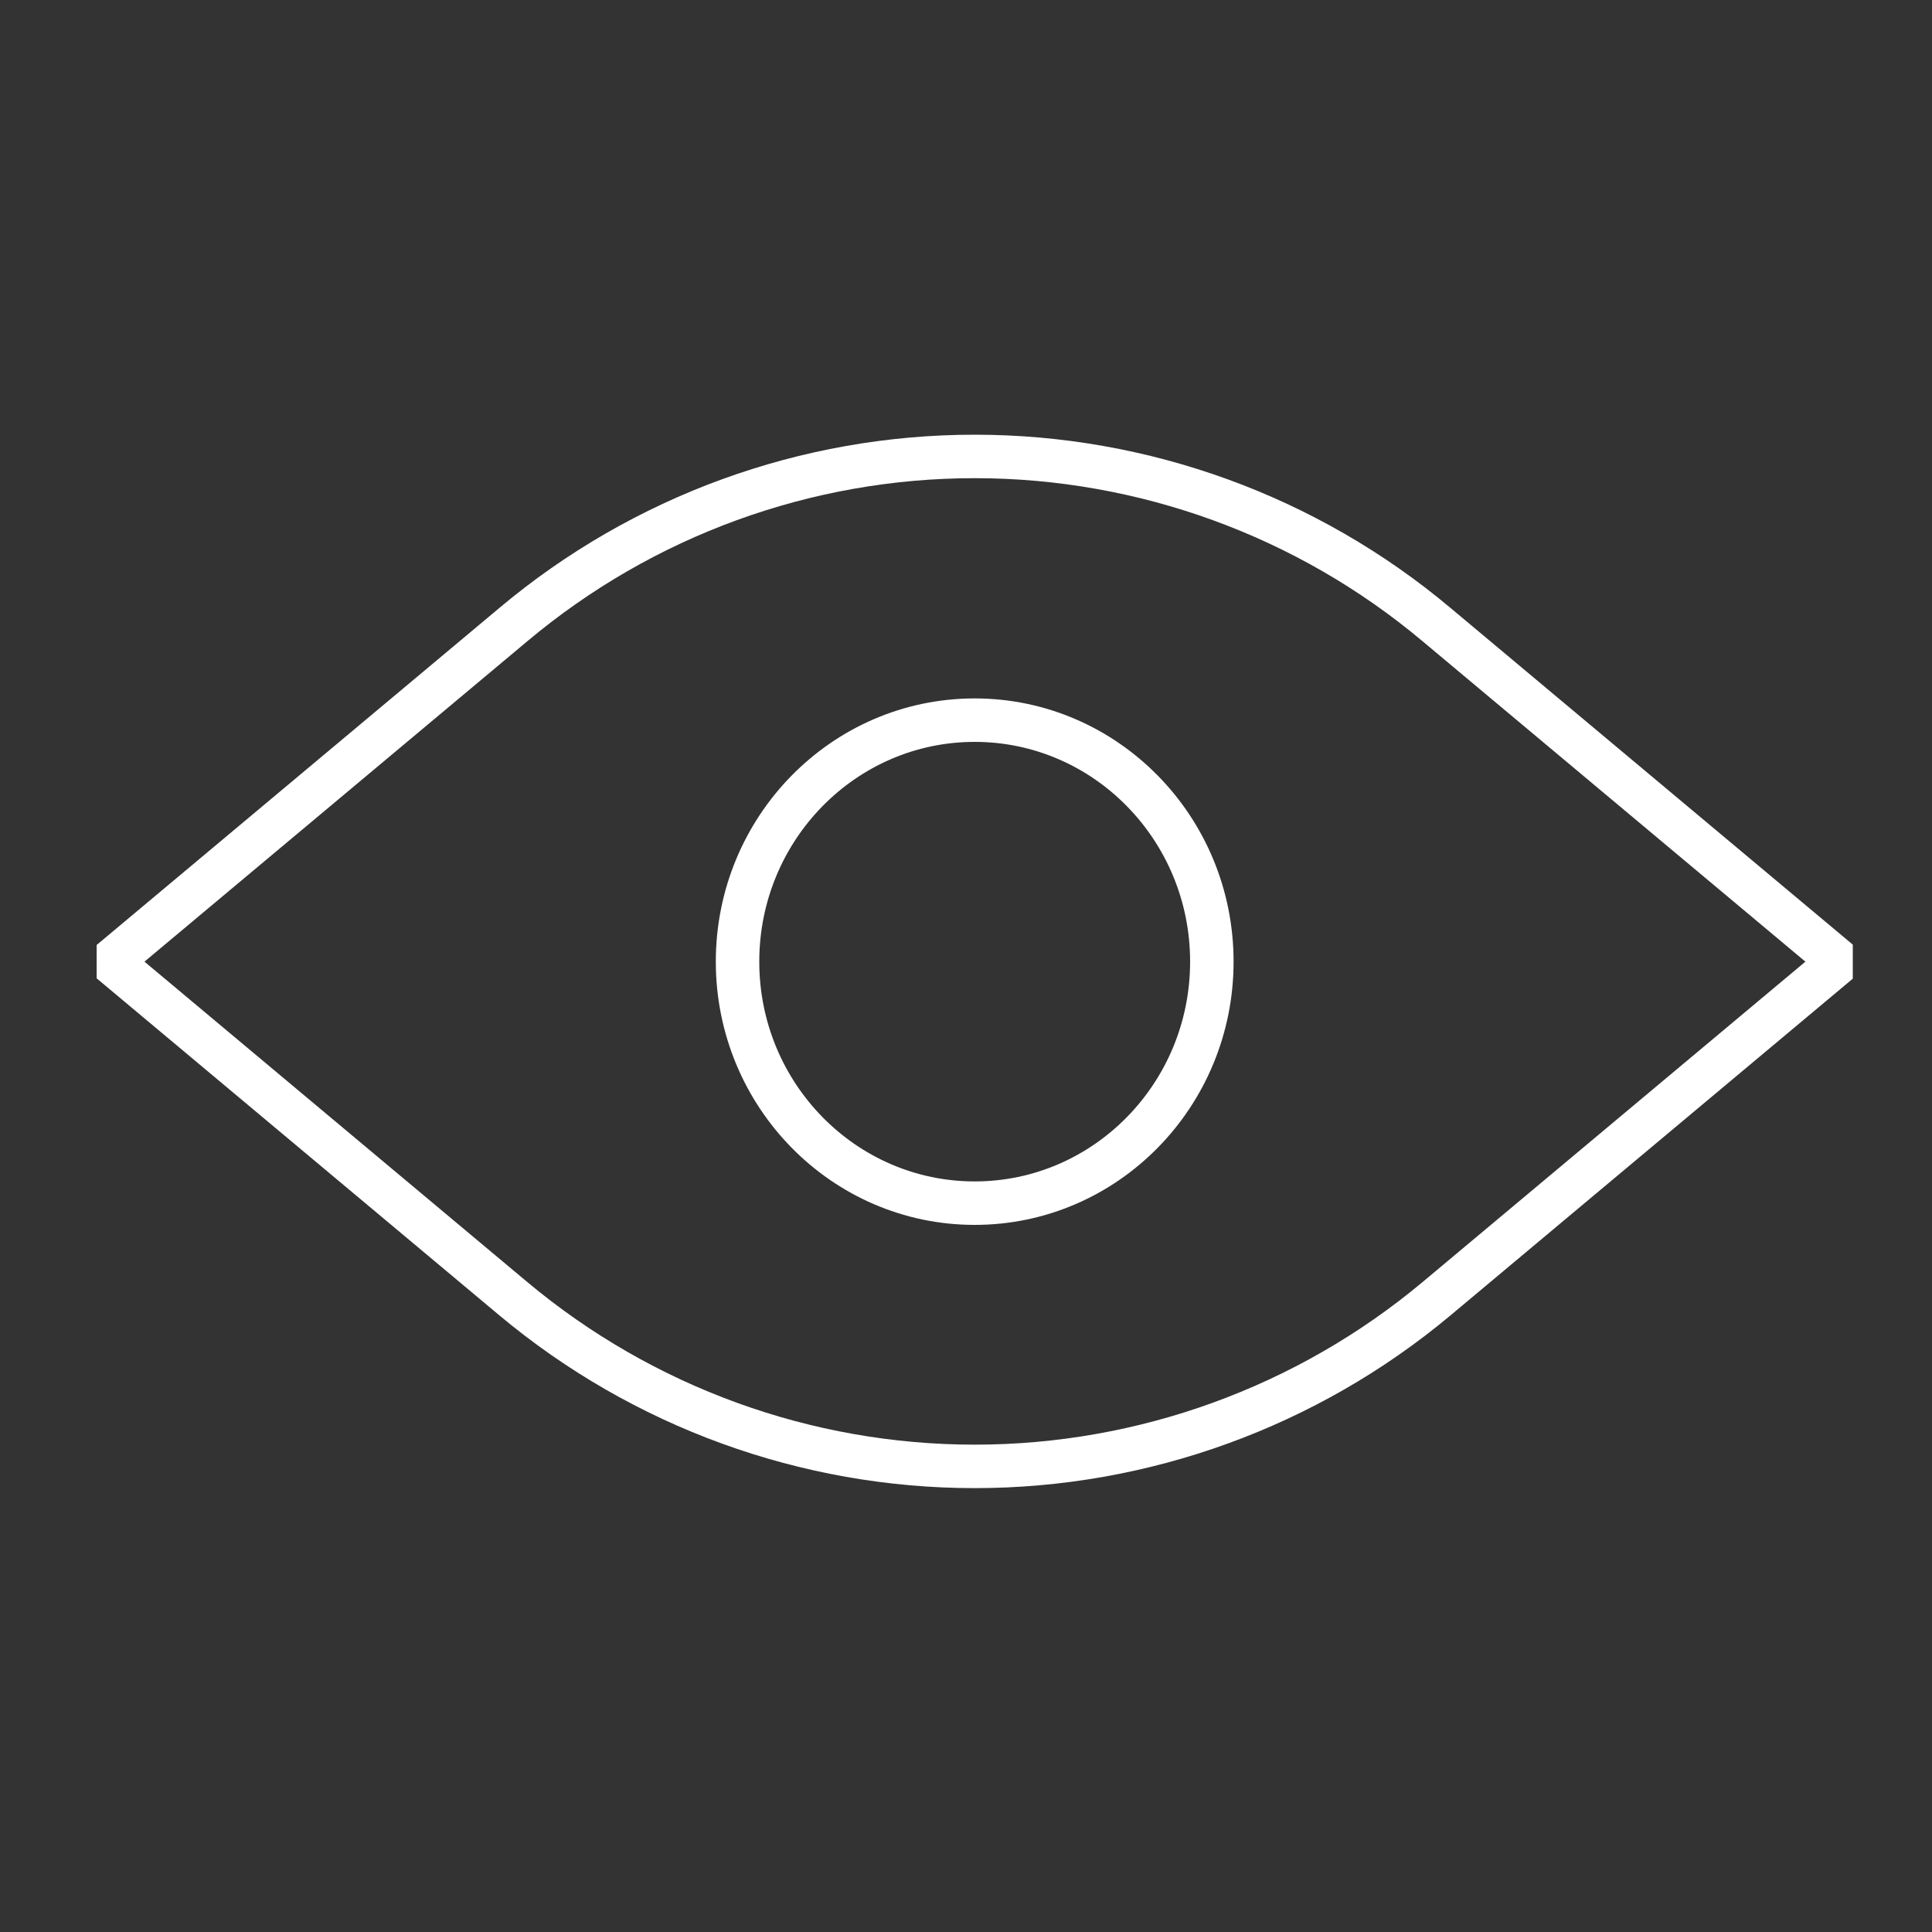 <svg width="40" height="40" viewBox="0 0 40 40" fill="none" xmlns="http://www.w3.org/2000/svg">
<rect x="0" y="0" width="40" height="40" fill="#333333" stroke="none"/>
<g clip-path="url(#clip0_2133_1061)">
<path d="M15.27 19.91C15.27 22.67 17.47 24.91 20.18 24.91C22.89 24.91 25.09 22.67 25.09 19.91C25.09 17.15 22.89 14.91 20.18 14.91C17.47 14.91 15.27 17.15 15.27 19.91ZM29.74 26.89L38.08 19.91L29.74 12.93C27.06 10.68 23.67 9.45 20.18 9.45C16.69 9.45 13.31 10.68 10.63 12.93L2.29 19.91L10.63 26.89C13.31 29.13 16.69 30.36 20.18 30.36C23.67 30.36 27.06 29.13 29.74 26.89Z" stroke="white" stroke-width="0.9" stroke-linejoin="bevel"/>
</g>
<defs>
<clipPath id="clip0_2133_1061">
<rect width="36.36" height="21.81" fill="white" transform="translate(2 9)"/>
</clipPath>
</defs>
</svg>
